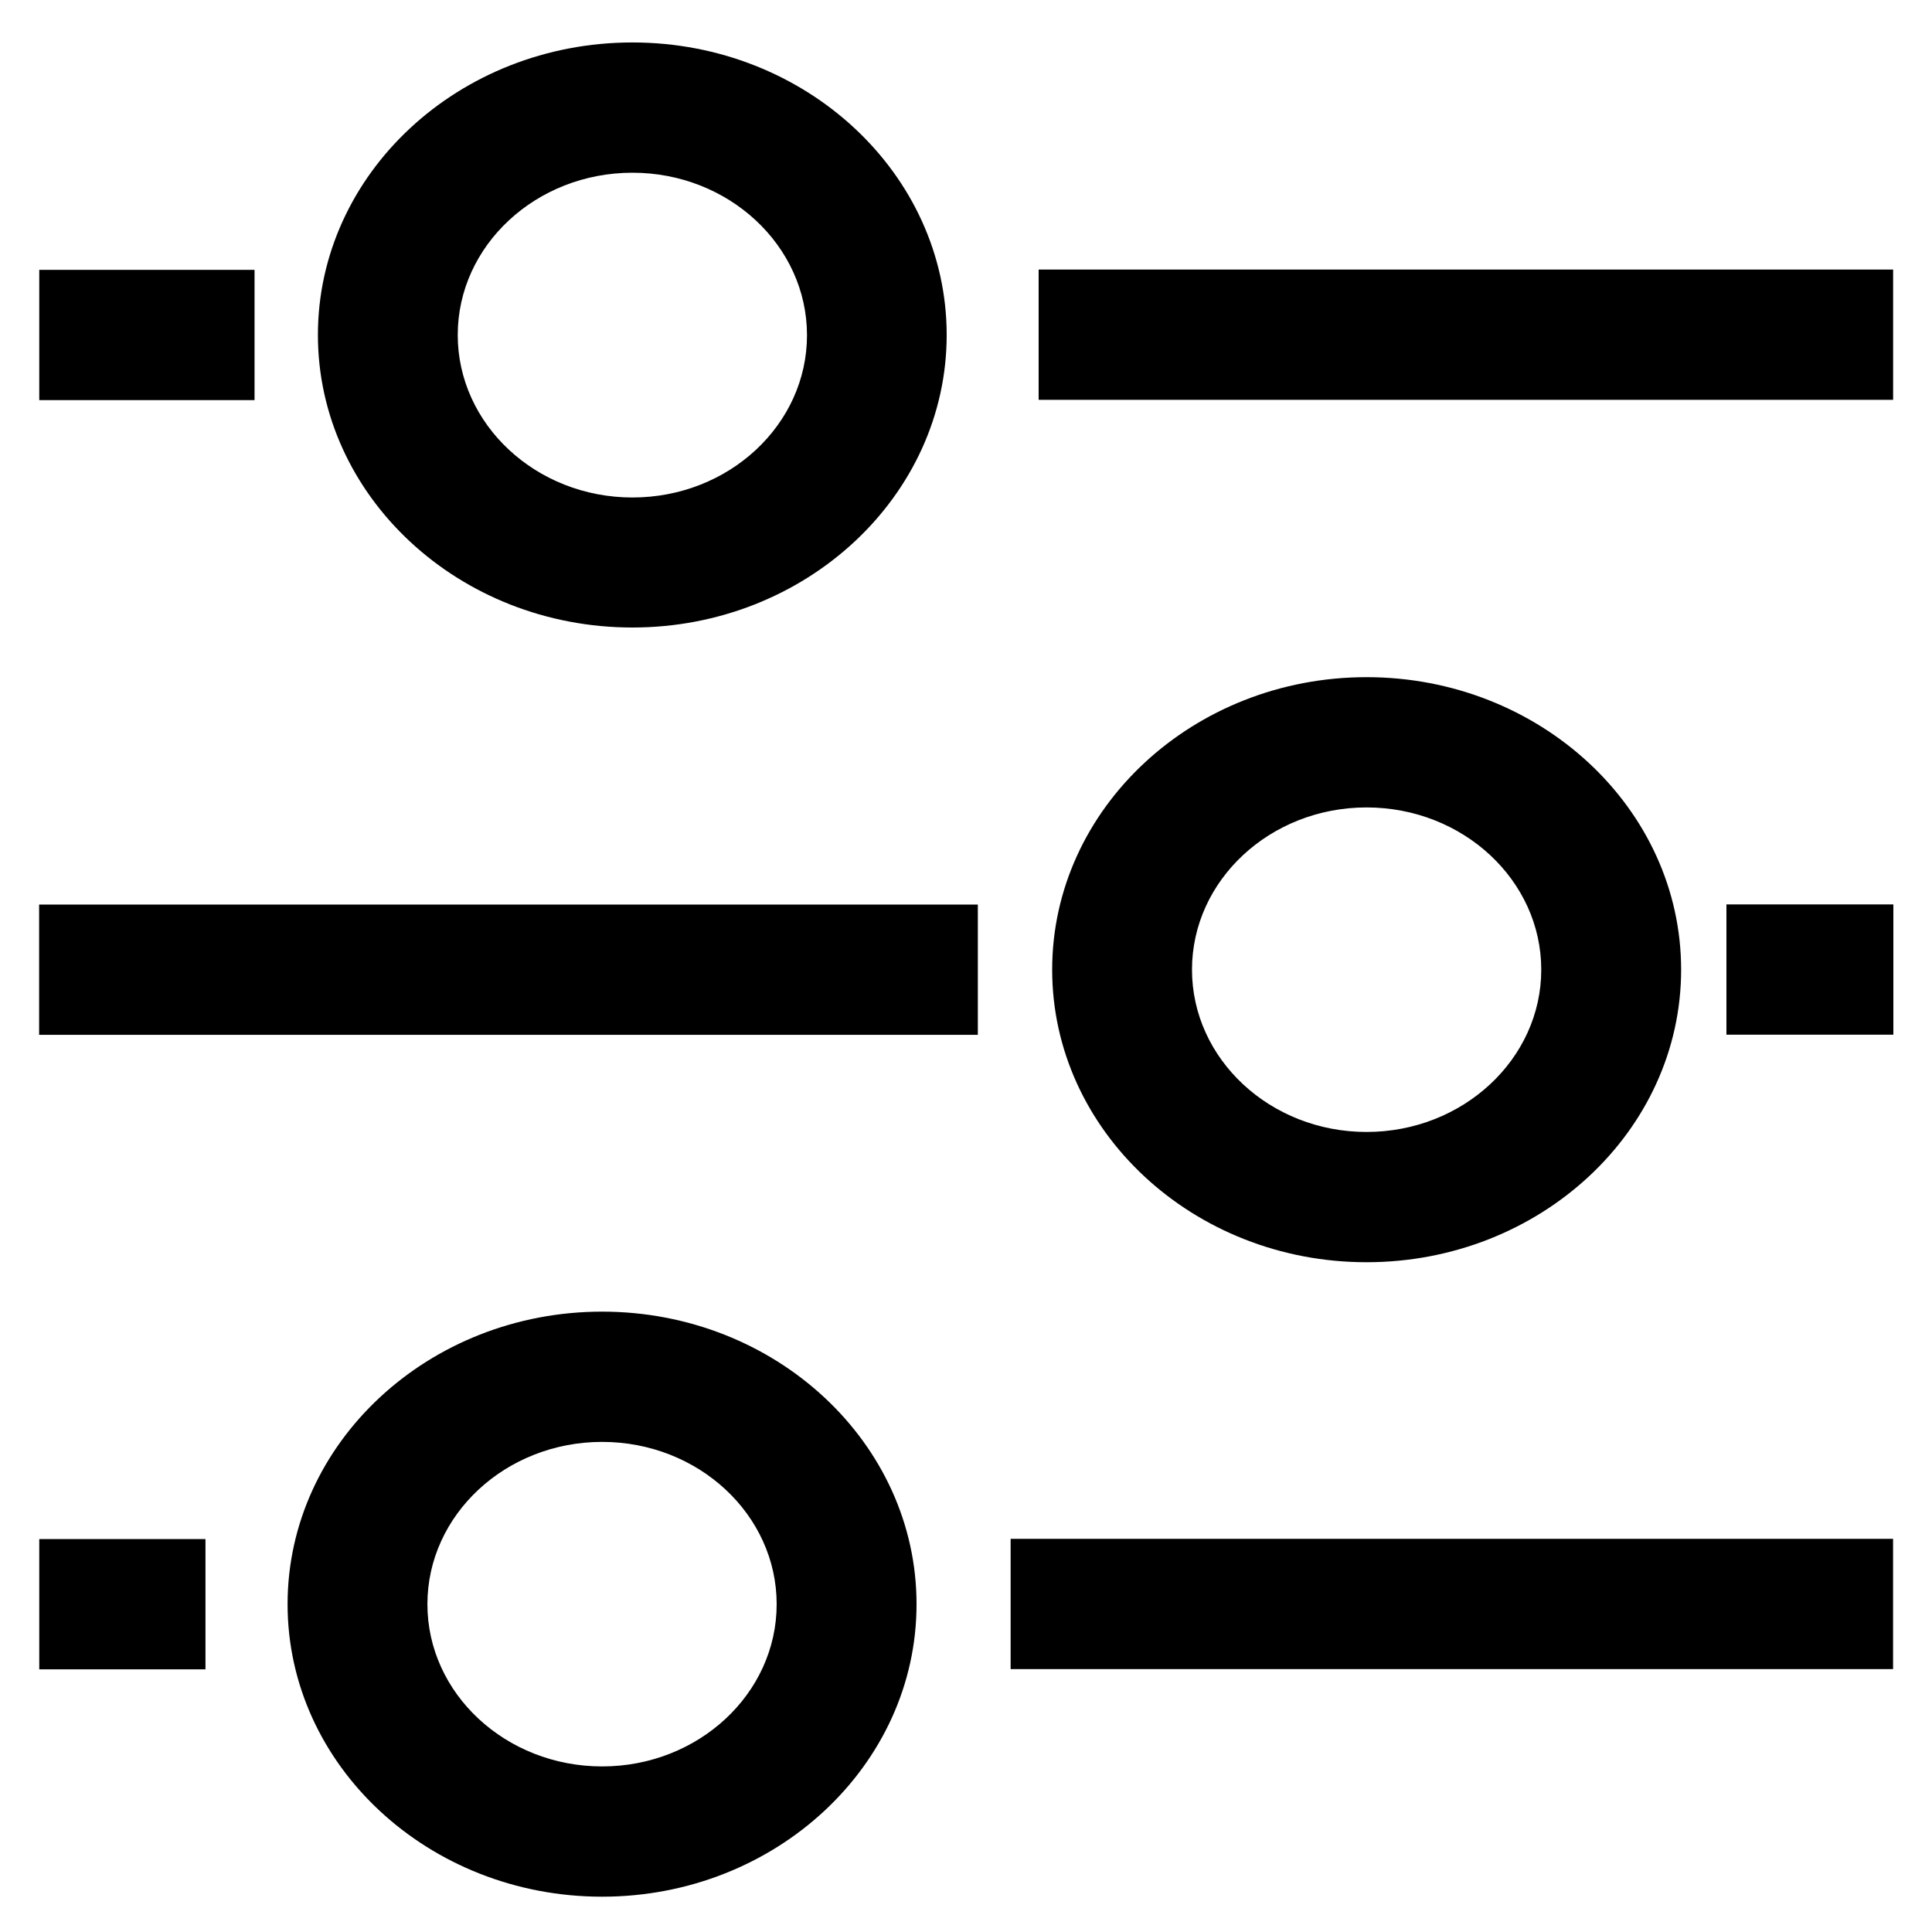 <svg id="Livello_1" data-name="Livello 1" xmlns="http://www.w3.org/2000/svg" viewBox="0 0 400 400"><rect x="215.04" y="55.81" width="176.91" height="26.97"/><rect x="8.13" y="55.87" width="44.57" height="26.97"/><rect x="357.44" y="187.25" width="34.56" height="26.97"/><rect x="8.1" y="187.28" width="194.35" height="26.97"/><rect x="209.24" y="318.6" width="182.7" height="26.97"/><rect x="8.13" y="318.65" width="34.41" height="26.97"/><path d="M282.93,261.33c-35.88,0-65.09-27.18-65.09-60.57s29.21-60.56,65.09-60.56,65.13,27.17,65.13,60.56S318.85,261.33,282.93,261.33Zm0-94.16c-19.93,0-36.14,15.06-36.14,33.59s16.21,33.6,36.14,33.6,36.17-15.07,36.17-33.6S302.87,167.17,282.93,167.17Z"/><path d="M130.94,129.92c-35.91,0-65.12-27.18-65.12-60.57S95,8.79,130.94,8.79,196,36,196,69.35,166.82,129.92,130.94,129.92Zm0-94.16c-19.94,0-36.17,15.06-36.17,33.59S111,103,130.94,103s36.14-15.07,36.14-33.6S150.88,35.76,130.94,35.76Z"/><path d="M124.66,392.69c-35.91,0-65.12-27.16-65.12-60.56s29.21-60.57,65.12-60.57,65.1,27.18,65.1,60.57S160.55,392.69,124.66,392.69Zm0-94.16c-19.93,0-36.17,15.08-36.17,33.6s16.24,33.59,36.17,33.59,36.14-15.06,36.14-33.59S144.6,298.53,124.66,298.53Z"/></svg>